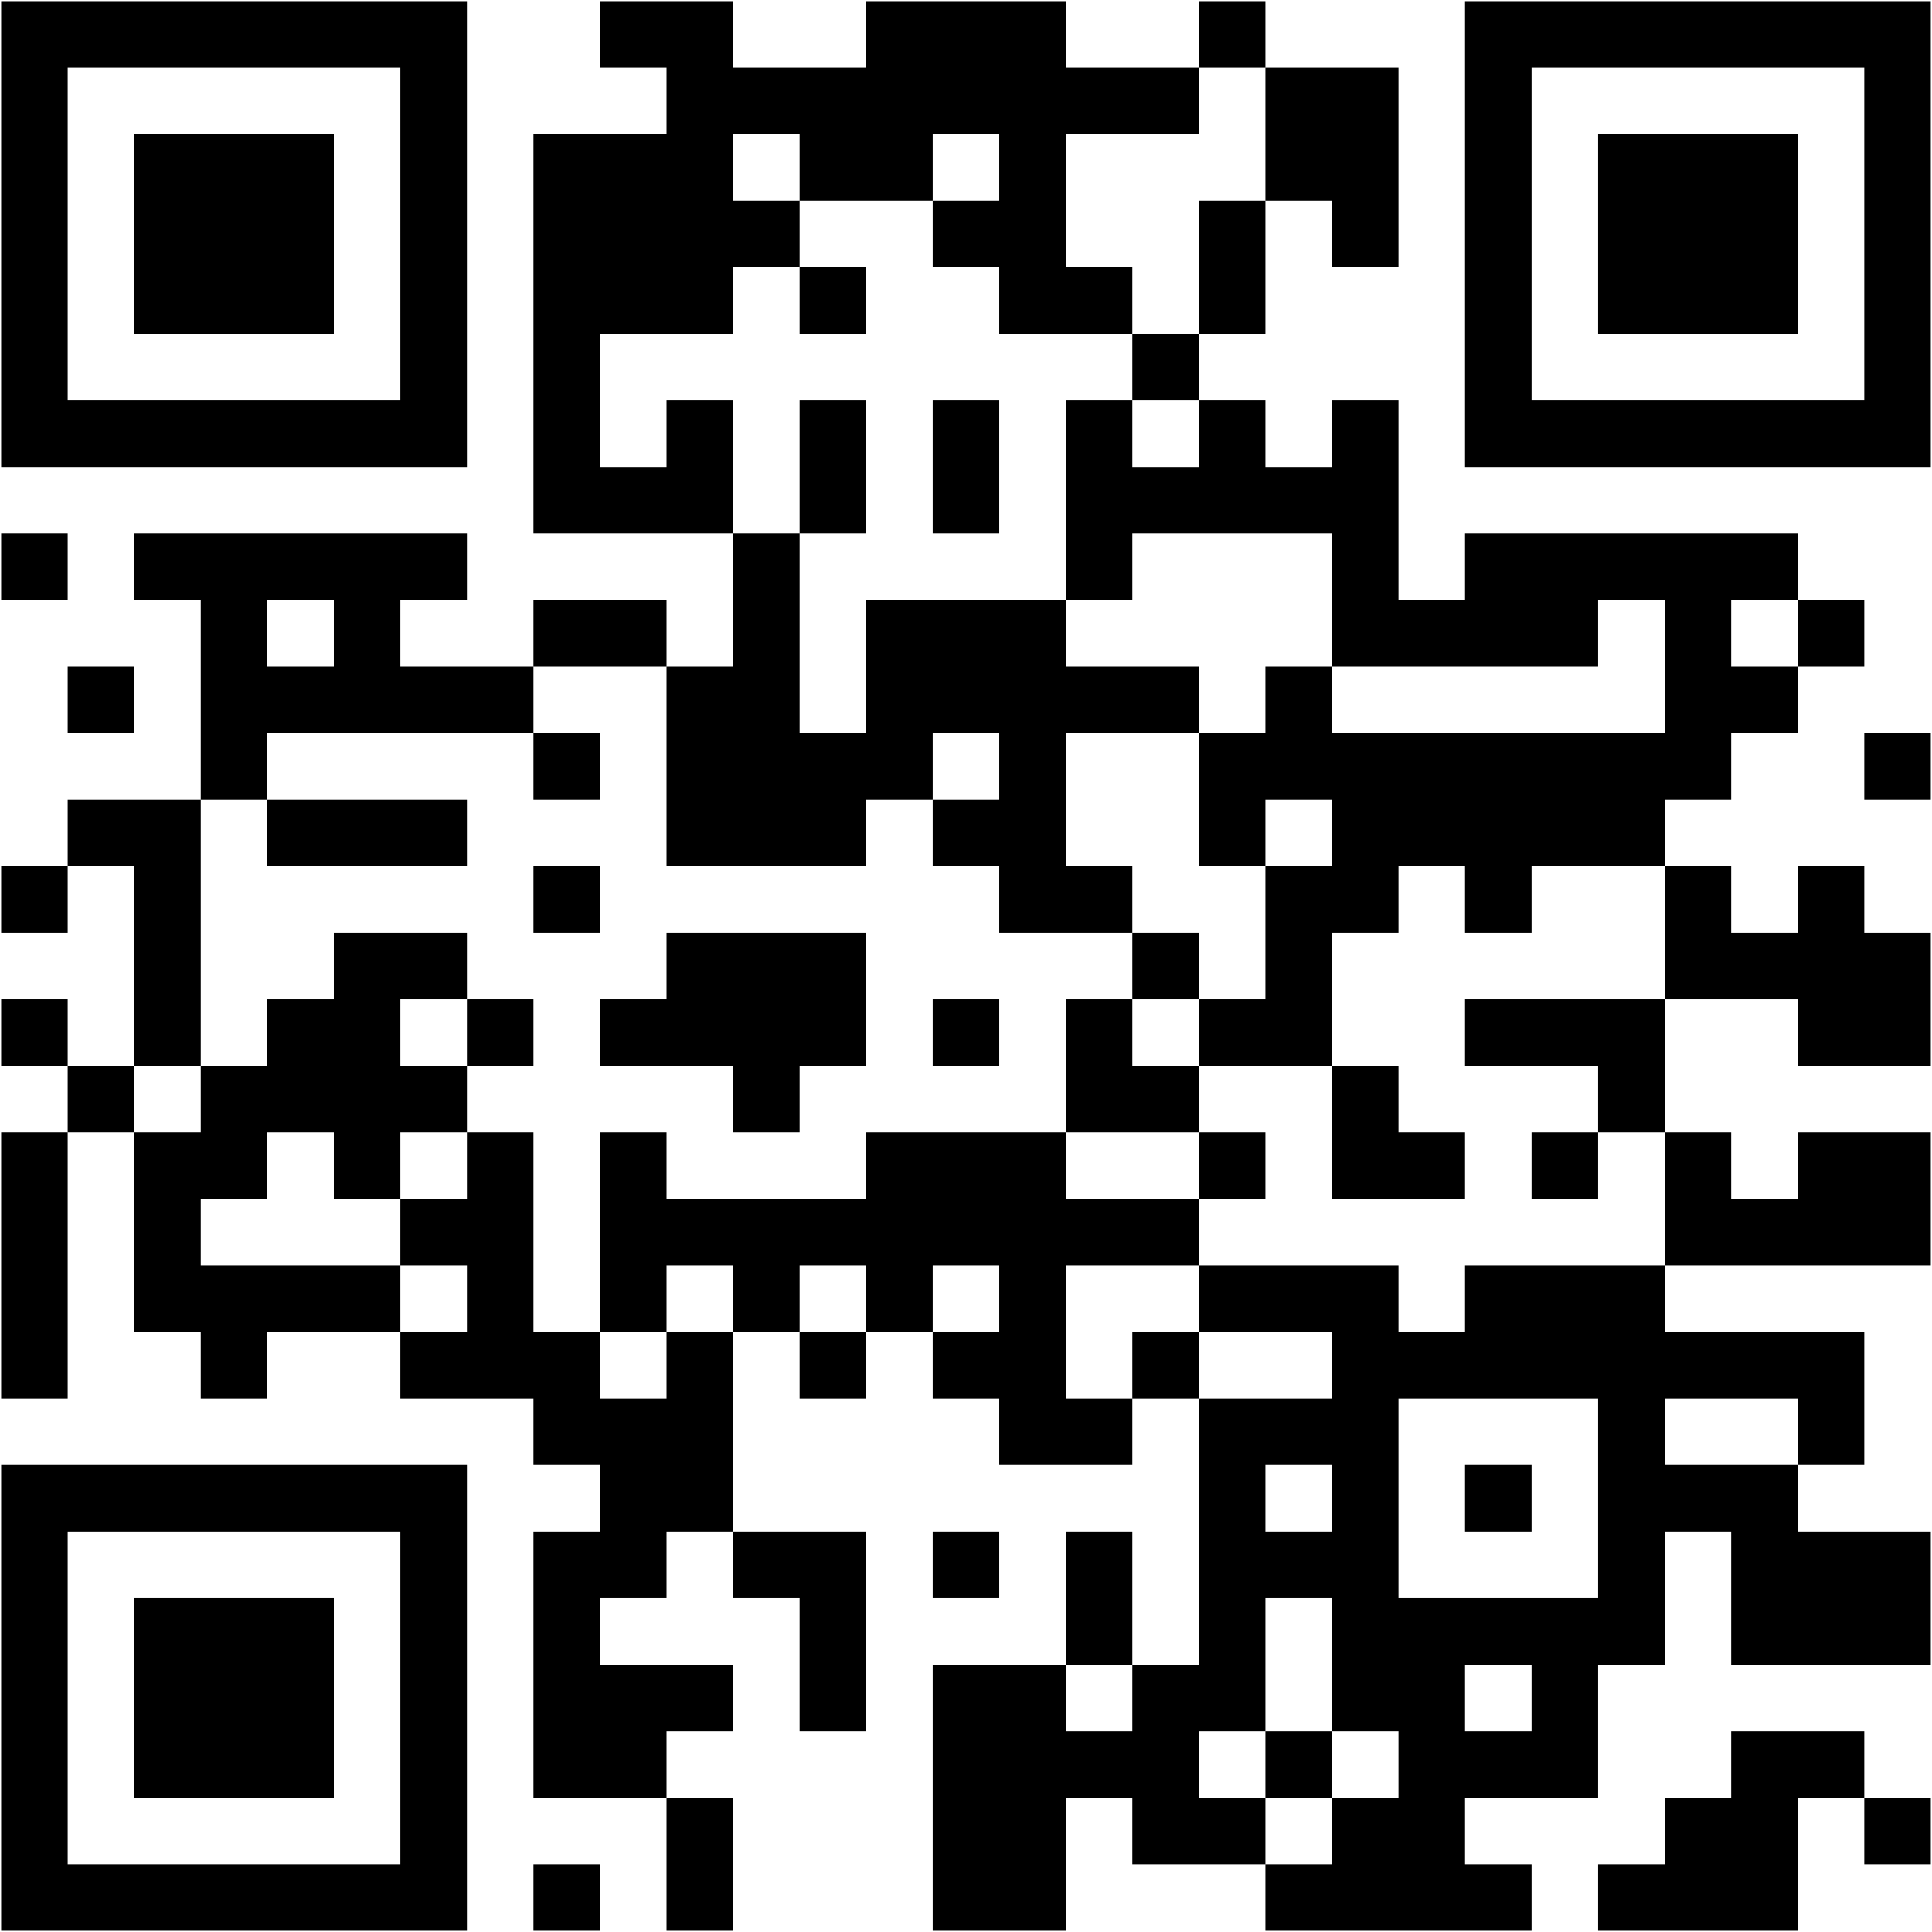 <?xml version="1.0" encoding="UTF-8"?>
<svg xmlns="http://www.w3.org/2000/svg" width="356" height="356" viewBox="0 0 356 356" fill="none">
  <path fill-rule="evenodd" clip-rule="evenodd" d="M110.56 0.21V12.471H122.821V24.732H98.299V98.299H135.082V122.821H122.821V110.56H98.299V122.821H73.777V110.56H86.038V98.299H24.732V110.56H36.993V147.343H12.471V159.604H0.21V171.866H12.471V159.604H24.732V196.388H12.471V184.127H0.21V196.388H12.471V208.649H0.21V257.693H12.471V208.649H24.732V245.432H36.993V257.693H49.254V245.432H73.777V257.693H98.299V269.954H110.56V282.215H98.299V331.26H122.821V355.782H135.082V331.26H122.821V318.999H135.082V306.738H110.56V294.477H122.821V282.215H135.082V294.477H147.343V318.999H159.604V282.215H135.082V245.432H147.343V257.693H159.604V245.432H171.866V257.693H184.127V269.954H208.649V257.693H220.91V306.738H208.649V282.215H196.388V306.738H171.866V355.782H196.388V331.26H208.649V343.521H233.171V355.782H282.215V343.521H269.954V331.26H294.477V306.738H306.738V282.215H318.999V306.738H355.782V282.215H331.26V269.954H343.521V245.432H306.738V233.171H355.782V208.649H331.26V220.91H318.999V208.649H306.738V184.127H331.26V196.388H355.782V171.866H343.521V159.604H331.26V171.866H318.999V159.604H306.738V147.343H318.999V135.082H331.26V122.821H343.521V110.56H331.26V98.299H269.954V110.56H257.693V73.777H245.432V86.038H233.171V73.777H220.91V61.516H233.171V36.993H245.432V49.254H257.693V12.471H233.171V0.21H220.91V12.471H196.388V0.21H159.604V12.471H135.082V0.21H110.56ZM220.91 12.471V24.732H196.388V49.254H208.649V61.516H184.127V49.254H171.866V36.993H184.127V24.732H171.866V36.993H147.343V24.732H135.082V36.993H147.343V49.254H135.082V61.516H110.56V86.038H122.821V73.777H135.082V98.299H147.343V135.082H159.604V110.56H196.388V122.821H220.91V135.082H196.388V159.604H208.649V171.866H184.127V159.604H171.866V147.343H184.127V135.082H171.866V147.343H159.604V159.604H122.821V122.821H98.299V135.082H49.254V147.343H36.993V196.388H24.732V208.649H36.993V196.388H49.254V184.127H61.516V171.866H86.038V184.127H73.777V196.388H86.038V208.649H73.777V220.91H61.516V208.649H49.254V220.91H36.993V233.171H73.777V245.432H86.038V233.171H73.777V220.91H86.038V208.649H98.299V245.432H110.56V257.693H122.821V245.432H135.082V233.171H122.821V245.432H110.56V208.649H122.821V220.91H159.604V208.649H196.388V220.91H220.91V233.171H196.388V257.693H208.649V245.432H220.91V257.693H245.432V245.432H220.91V233.171H257.693V245.432H269.954V233.171H306.738V208.649H294.477V196.388H269.954V184.127H306.738V159.604H282.215V171.866H269.954V159.604H257.693V171.866H245.432V196.388H220.91V184.127H233.171V159.604H245.432V147.343H233.171V159.604H220.91V135.082H233.171V122.821H245.432V135.082H306.738V110.56H294.477V122.821H245.432V98.299H208.649V110.56H196.388V73.777H208.649V86.038H220.91V73.777H208.649V61.516H220.91V36.993H233.171V12.471H220.91ZM147.343 49.254V61.516H159.604V49.254H147.343ZM147.343 73.777V98.299H159.604V73.777H147.343ZM171.866 73.777V98.299H184.127V73.777H171.866ZM0.21 98.299V110.56H12.471V98.299H0.21ZM49.254 110.56V122.821H61.516V110.56H49.254ZM318.999 110.56V122.821H331.26V110.56H318.999ZM12.471 122.821V135.082H24.732V122.821H12.471ZM98.299 135.082V147.343H110.56V135.082H98.299ZM343.521 135.082V147.343H355.782V135.082H343.521ZM49.254 147.343V159.604H86.038V147.343H49.254ZM98.299 159.604V171.866H110.56V159.604H98.299ZM122.821 171.866V184.127H110.56V196.388H135.082V208.649H147.343V196.388H159.604V171.866H122.821ZM208.649 171.866V184.127H196.388V208.649H220.91V220.91H233.171V208.649H220.91V196.388H208.649V184.127H220.91V171.866H208.649ZM86.038 184.127V196.388H98.299V184.127H86.038ZM171.866 184.127V196.388H184.127V184.127H171.866ZM245.432 196.388V220.91H269.954V208.649H257.693V196.388H245.432ZM282.215 208.649V220.91H294.477V208.649H282.215ZM147.343 233.171V245.432H159.604V233.171H147.343ZM171.866 233.171V245.432H184.127V233.171H171.866ZM257.693 257.693V294.477H294.477V257.693H257.693ZM306.738 257.693V269.954H331.26V257.693H306.738ZM233.171 269.954V282.215H245.432V269.954H233.171ZM269.954 269.954V282.215H282.215V269.954H269.954ZM171.866 282.215V294.477H184.127V282.215H171.866ZM233.171 294.477V318.999H220.91V331.26H233.171V343.521H245.432V331.26H257.693V318.999H245.432V294.477H233.171ZM196.388 306.738V318.999H208.649V306.738H196.388ZM269.954 306.738V318.999H282.215V306.738H269.954ZM233.171 318.999V331.26H245.432V318.999H233.171ZM318.999 318.999V331.26H306.738V343.521H294.477V355.782H331.26V331.26H343.521V343.521H355.782V331.26H343.521V318.999H318.999ZM98.299 343.521V355.782H110.56V343.521H98.299ZM0.21 0.21H86.038V86.038H0.21V0.21ZM12.471 12.471V73.777H73.777V12.471H12.471ZM24.732 24.732H61.516V61.516H24.732V24.732ZM269.954 0.21H355.782V86.038H269.954V0.21ZM282.215 12.471V73.777H343.521V12.471H282.215ZM294.477 24.732H331.26V61.516H294.477V24.732ZM0.21 269.954H86.038V355.782H0.21V269.954ZM12.471 282.215V343.521H73.777V282.215H12.471ZM24.732 294.477H61.516V331.26H24.732V294.477Z" fill="black"></path>
</svg>
